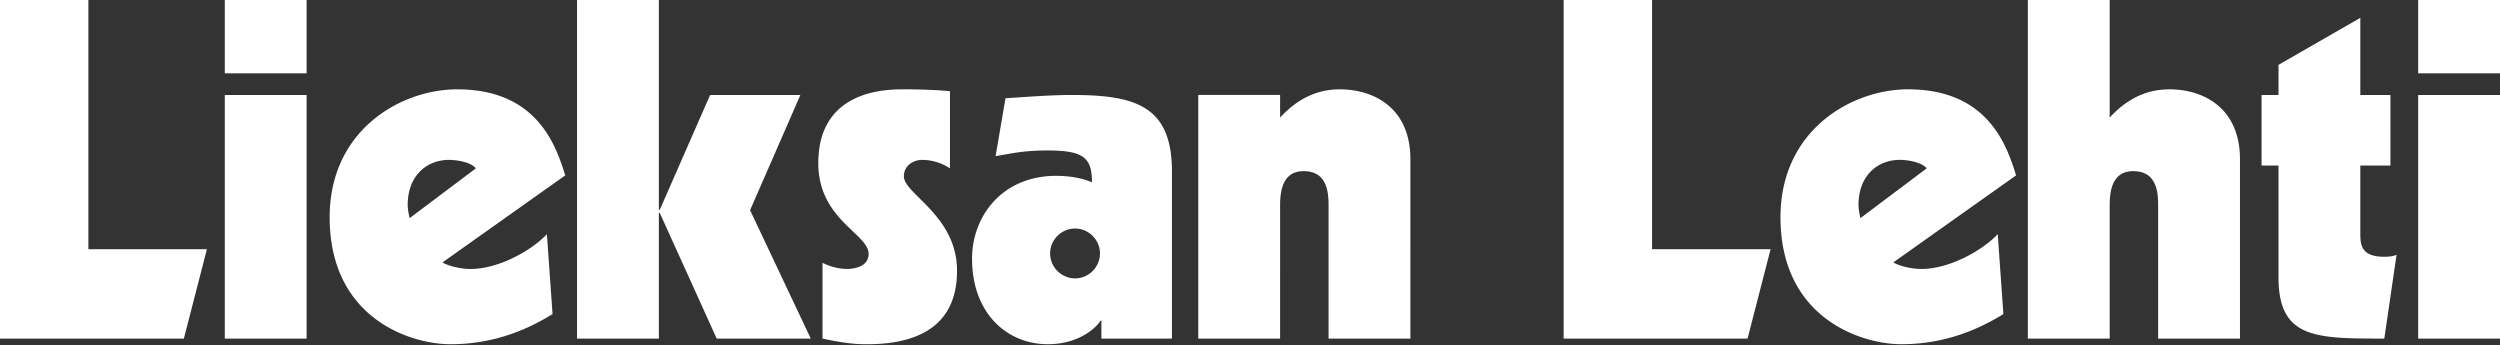 <svg xmlns="http://www.w3.org/2000/svg" width="210" height="29" fill="none" viewBox="0 0 210 29">
  <rect x="0" y="0" width="210" height="29" fill="#333333" stroke="none"/>
  <path fill="#fff" d="M203.126 6.161H210V0h-6.874v6.161Zm0 22.28H210V7.978h-6.874V28.44ZM191.393 7.978h-1.422v5.926h1.422v9.363c0 5.174 3.082 5.174 8.889 5.174l1.028-7.034c-.239.08-.434.16-1.028.16-2.015 0-2.015-1.068-2.015-2.055v-5.608h2.529V7.978h-2.529v-6.48l-6.874 3.95v2.53ZM170.34 28.44h6.874V17.22c0-1.302.275-2.843 1.976-2.843 1.856 0 2.094 1.541 2.094 2.843v11.22h6.874V13.39c0-4.345-3.082-5.886-5.926-5.886-2.055 0-3.672.908-5.018 2.37V0h-6.874v28.444-.003Zm-14.066-10.113c-.08-.394-.16-.748-.16-1.107 0-2.449 1.581-3.791 3.477-3.791.554 0 1.816.159 2.251.713l-5.572 4.185h.004Zm11.537 1.343c-1.302 1.382-4.07 2.923-6.4 2.923-.988 0-2.015-.315-2.37-.553l10.311-7.309c-.788-2.529-2.369-7.228-9.084-7.228-4.7 0-10.706 3.397-10.706 10.745 0 8.495 6.795 10.666 10.152 10.666 4.345 0 7.308-1.777 8.571-2.53l-.474-6.714Zm-36.461 8.77h15.445l1.935-7.508h-9.956V0h-7.428v28.444l.004-.003Zm-30.695 0h6.874V17.22c0-1.302.275-2.843 1.975-2.843 1.856 0 2.095 1.541 2.095 2.843v11.22h6.874V13.39c0-4.345-3.082-5.886-5.926-5.886-2.055 0-3.672.908-5.018 2.37V7.977h-6.874V28.44Zm-10.351-9.244c1.147 0 2.095.948 2.095 2.095a2.108 2.108 0 0 1-2.095 2.094 2.108 2.108 0 0 1-2.095-2.094c0-1.147.948-2.095 2.095-2.095Zm-6.675-6.082c1.262-.199 2.25-.474 4.385-.474 3.042 0 3.712.633 3.712 2.685-.633-.315-1.777-.554-3.003-.554-4.584 0-7.07 3.437-7.07 6.954 0 4.62 2.963 7.189 6.36 7.189 2.765 0 4.19-1.542 4.425-1.976h.08v1.502h5.926V14.418c0-5.453-2.963-6.44-8.375-6.44-1.856 0-3.752.159-5.608.275l-.829 4.858-.003.004ZM69.092 28.441c2.174.474 3.162.474 3.752.474 5.173 0 7.547-2.25 7.547-6.162 0-4.663-4.465-6.44-4.465-7.941 0-.868.753-1.382 1.541-1.382a4.26 4.26 0 0 1 2.33.713v-6.48c-.748-.08-2.134-.16-3.99-.16-4.11 0-7.07 1.777-7.07 6.202 0 4.74 4.226 5.926 4.226 7.623 0 .948-.948 1.262-1.816 1.262-.948 0-1.737-.354-2.055-.513v6.364Zm-20.622 0h6.874V17.894h.08l4.779 10.547h7.901l-5.097-10.785 4.225-9.678H59.65l-4.226 9.638h-.08V0H48.47v28.444-.003ZM34.407 18.328c-.08-.394-.16-.748-.16-1.107 0-2.449 1.581-3.791 3.477-3.791.554 0 1.817.159 2.25.713l-5.571 4.185h.004Zm11.534 1.343c-1.303 1.382-4.07 2.923-6.4 2.923-.988 0-2.016-.315-2.37-.553l10.31-7.309c-.788-2.529-2.369-7.228-9.084-7.228-4.7 0-10.705 3.397-10.705 10.745 0 8.495 6.794 10.666 10.152 10.666 4.345 0 7.308-1.777 8.57-2.53l-.473-6.714ZM18.882 6.16h6.874V0h-6.874v6.161Zm0 22.28h6.874V7.978h-6.874V28.44ZM0 28.44h15.445l1.936-7.508H7.424V0H0v28.444-.003Z"/>
</svg>
